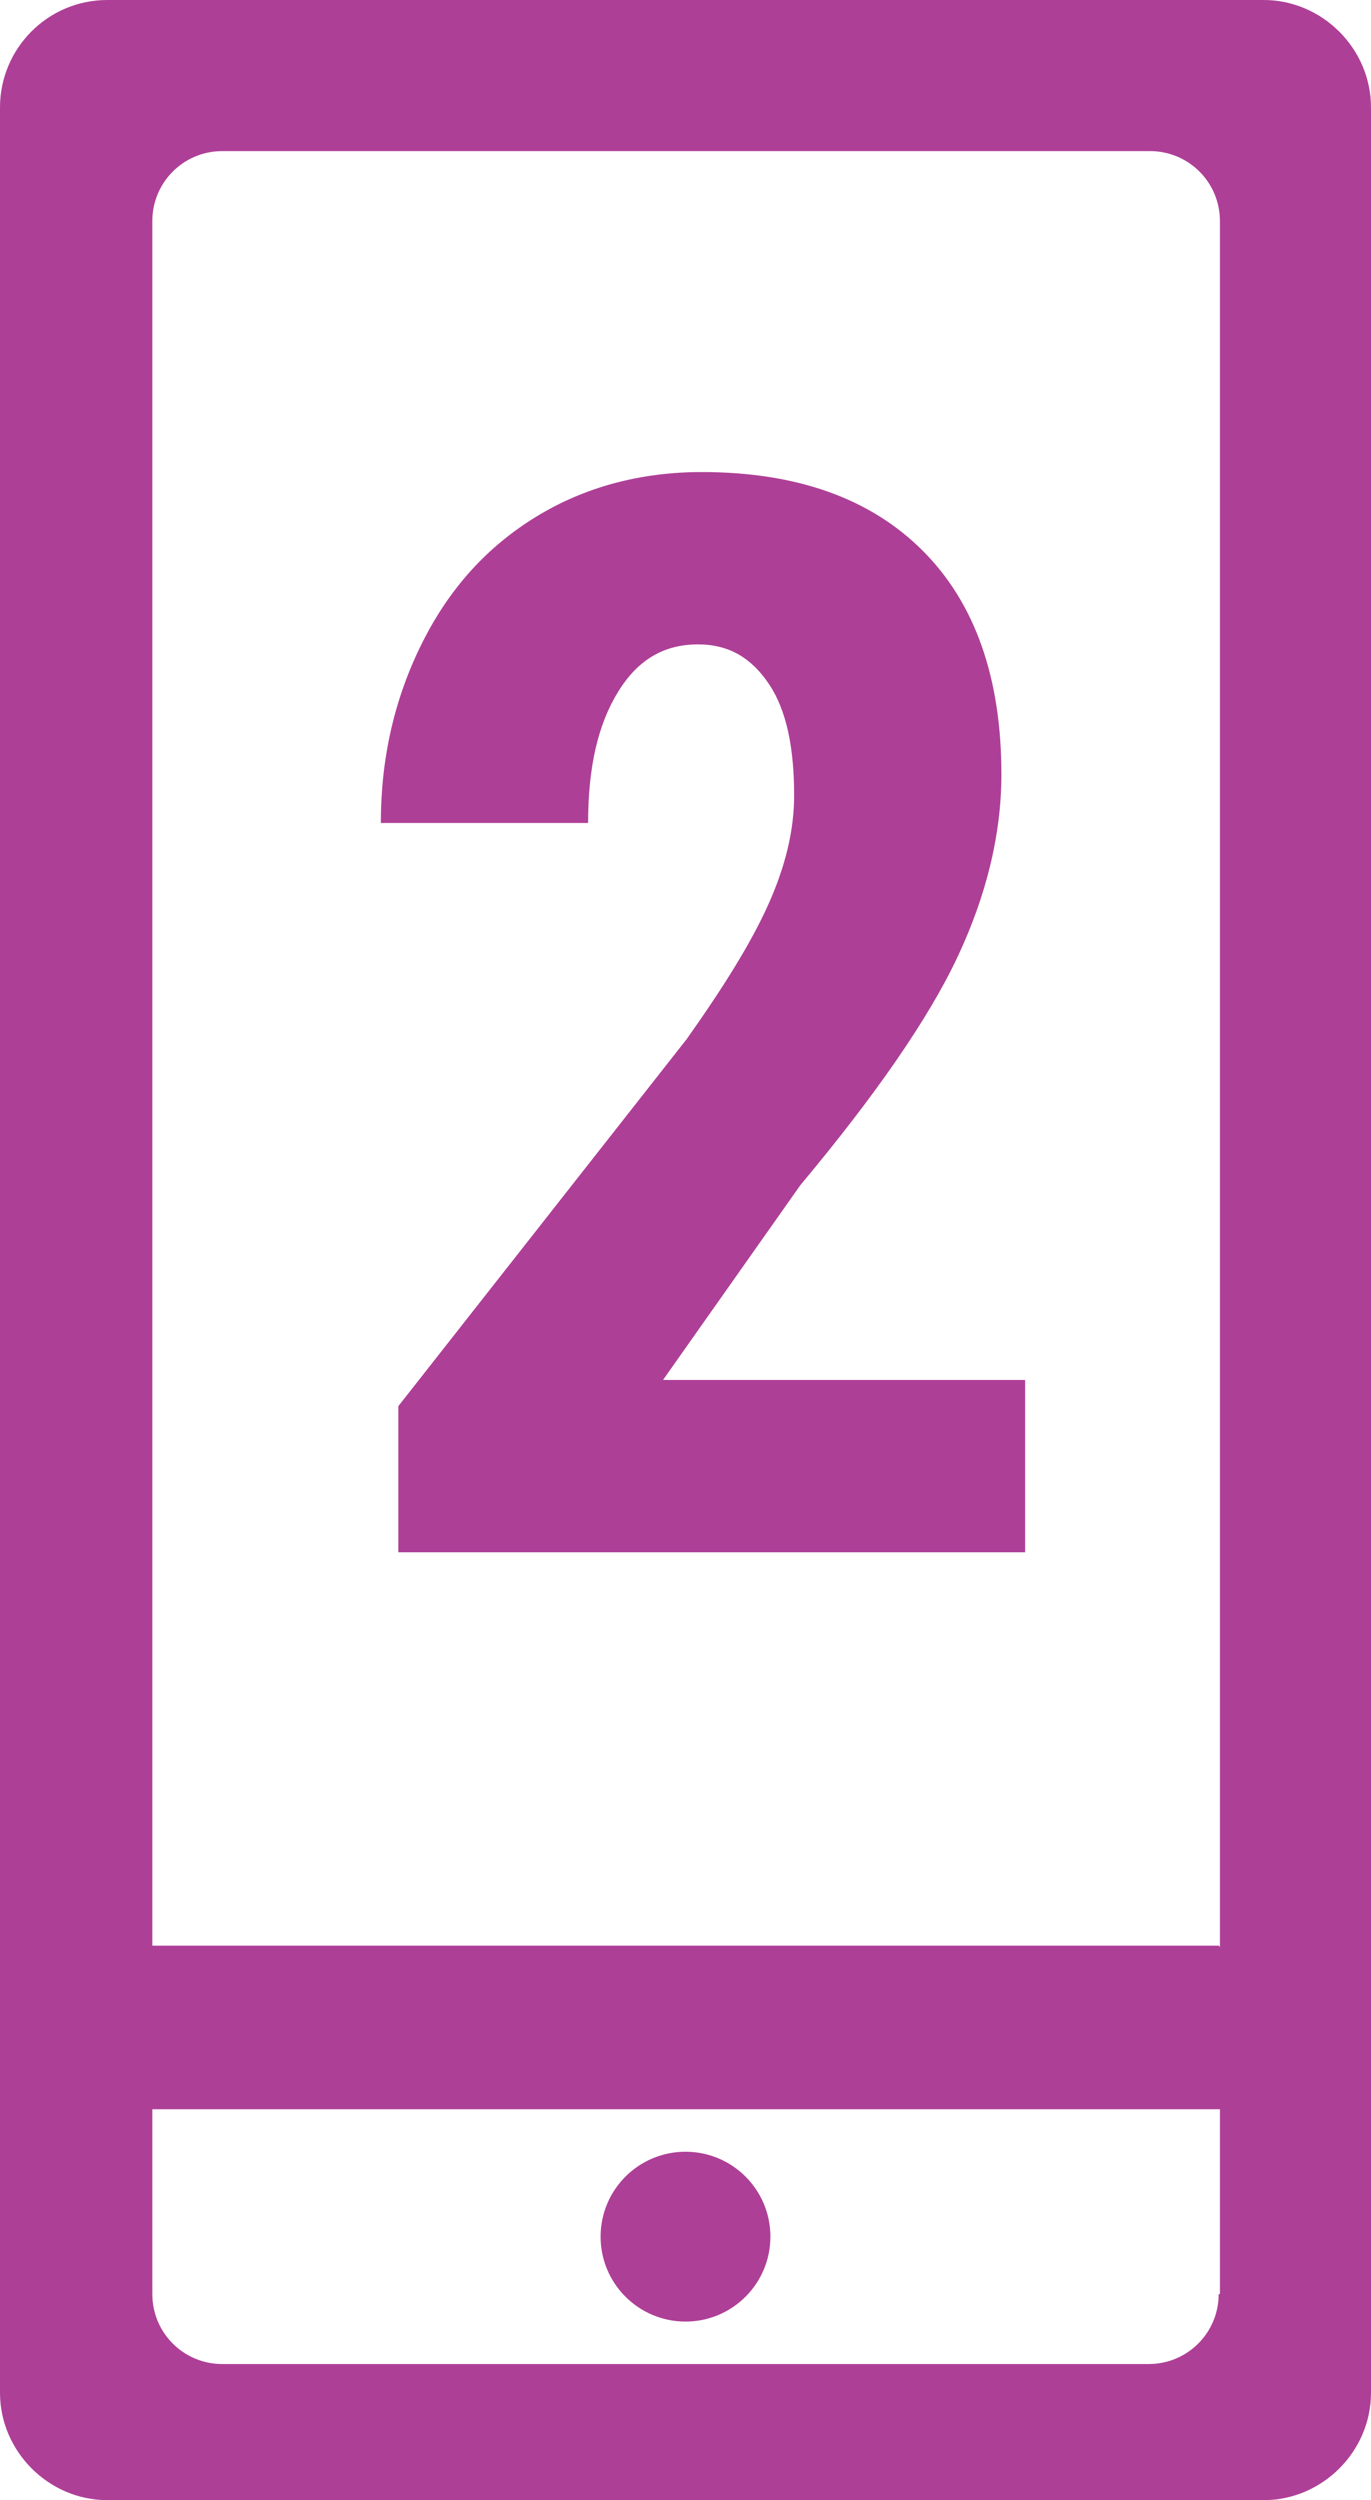 <?xml version="1.0" encoding="UTF-8"?><svg id="Capa_2" xmlns="http://www.w3.org/2000/svg" viewBox="0 0 10.98 20.02"><defs><style>.cls-1{fill:#ae3f97;}</style></defs><g id="Capa_2-2"><g id="Layer_1"><path id="Trazado_34" class="cls-1" d="M10.12,0H.86C.38,0,0,.39,0,.86V19.16c0,.47,.39,.86,.86,.86H10.12c.47,0,.86-.39,.86-.86V.86c0-.47-.39-.86-.86-.86Zm-.36,18.37c0,.31-.25,.56-.56,.56H1.78c-.31,0-.56-.25-.56-.56v-1.48H9.77v1.48Zm0-2.79H1.22V1.77c0-.31,.25-.56,.56-.56h7.43c.31,0,.56,.25,.56,.56h0V15.59Z"/><circle id="Elipse_1" class="cls-1" cx="5.49" cy="17.91" r=".68"/></g><path class="cls-1" d="M8.21,12.43H3.19v-1.17l2.31-2.94c.29-.41,.51-.76,.65-1.07s.21-.6,.21-.88c0-.38-.06-.68-.2-.89s-.32-.32-.57-.32c-.27,0-.48,.12-.64,.38s-.24,.6-.24,1.05h-1.66c0-.52,.11-1,.33-1.44s.52-.77,.91-1.01c.39-.24,.84-.36,1.33-.36,.76,0,1.35,.21,1.77,.63s.63,1.02,.63,1.79c0,.48-.12,.97-.35,1.46s-.65,1.1-1.26,1.83l-1.1,1.56h2.9v1.38Z"/></g></svg>